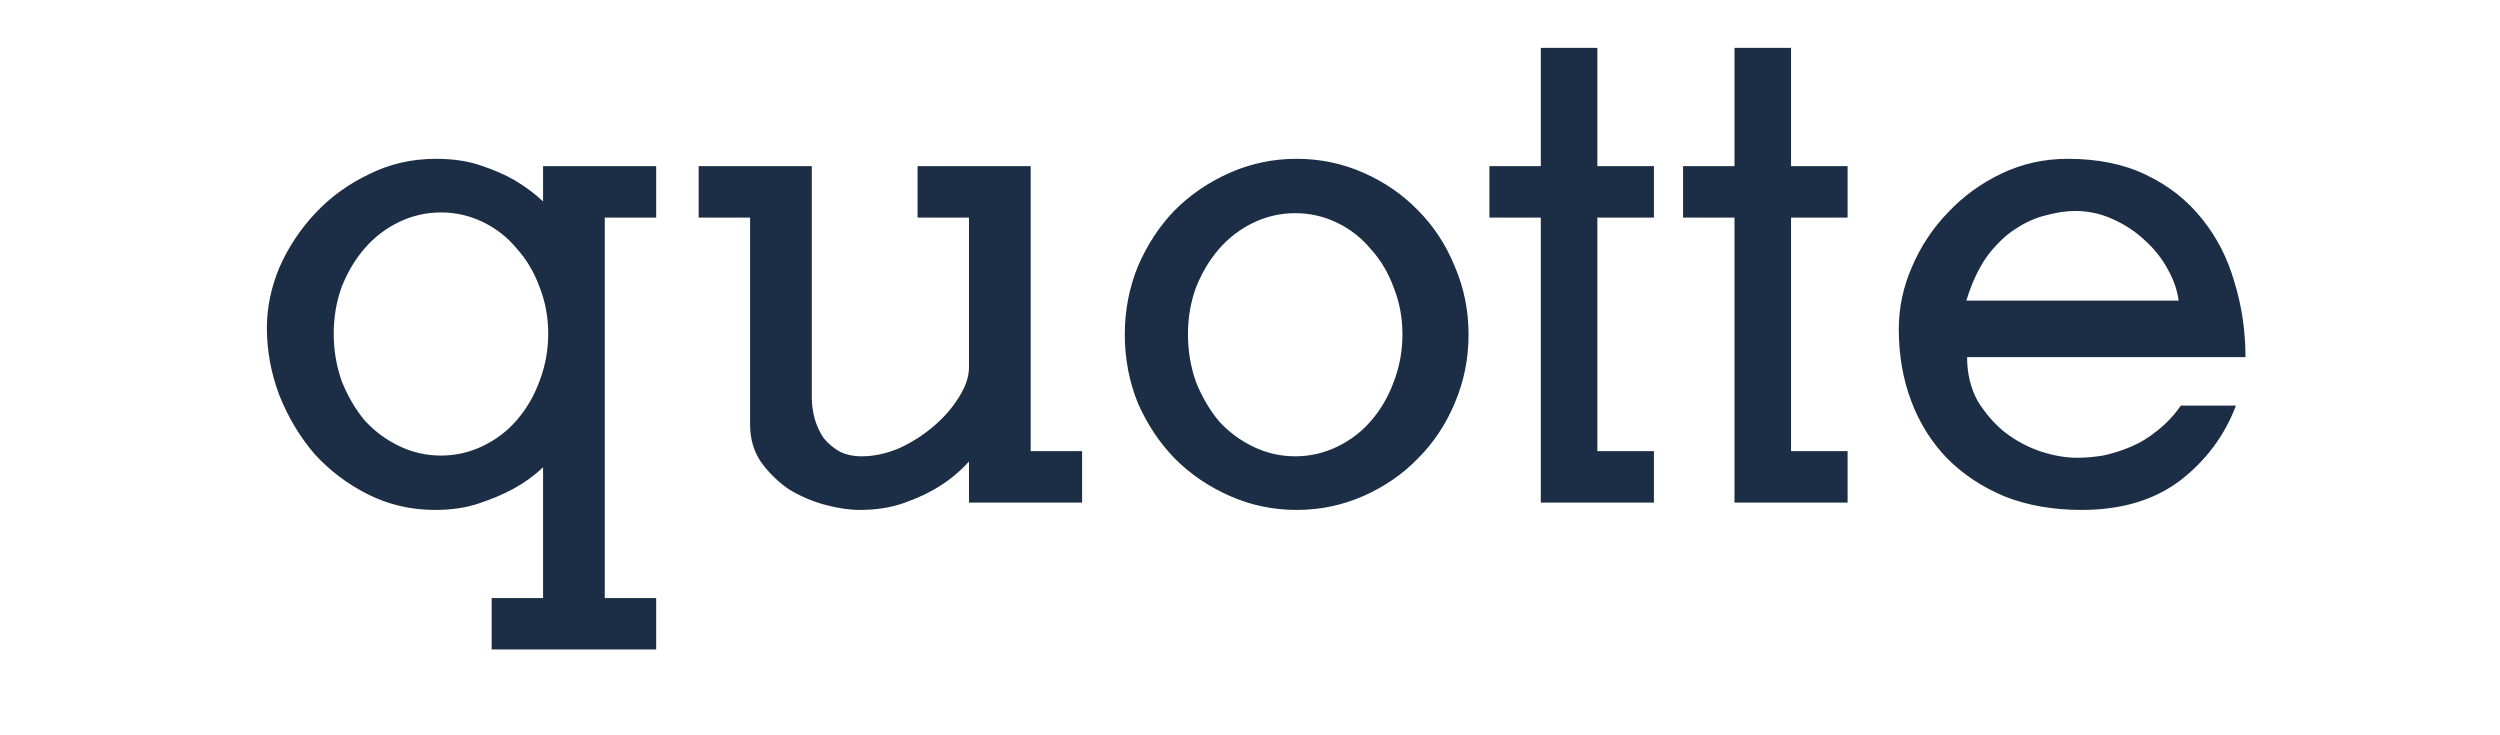 <svg width="194" height="57" viewBox="0 0 194 57" fill="none" xmlns="http://www.w3.org/2000/svg">
<g clip-path="url(#clip0_2_2)">
<path d="M50.92 50.4H38.152V46.41H42.142V36.264C41.458 36.91 40.698 37.461 39.862 37.917C39.102 38.335 38.209 38.715 37.183 39.057C36.195 39.399 35.055 39.57 33.763 39.57C31.901 39.57 30.172 39.171 28.576 38.373C26.98 37.575 25.593 36.53 24.415 35.238C23.275 33.908 22.363 32.388 21.679 30.678C21.033 28.968 20.71 27.22 20.71 25.434C20.71 23.876 21.033 22.318 21.679 20.76C22.363 19.202 23.294 17.796 24.472 16.542C25.65 15.288 27.037 14.281 28.633 13.521C30.229 12.723 31.958 12.324 33.82 12.324C35.15 12.324 36.309 12.495 37.297 12.837C38.323 13.179 39.197 13.559 39.919 13.977C40.755 14.471 41.496 15.022 42.142 15.63V12.894H50.92V16.884H46.93V46.41H50.92V50.4ZM42.541 25.89C42.541 24.598 42.313 23.382 41.857 22.242C41.439 21.102 40.85 20.114 40.09 19.278C39.368 18.404 38.494 17.72 37.468 17.226C36.442 16.732 35.359 16.485 34.219 16.485C33.079 16.485 31.996 16.732 30.97 17.226C29.944 17.72 29.051 18.404 28.291 19.278C27.569 20.114 26.98 21.102 26.524 22.242C26.106 23.382 25.897 24.598 25.897 25.89C25.897 27.182 26.106 28.417 26.524 29.595C26.98 30.735 27.569 31.742 28.291 32.616C29.051 33.452 29.944 34.117 30.97 34.611C31.996 35.105 33.079 35.352 34.219 35.352C35.359 35.352 36.442 35.105 37.468 34.611C38.494 34.117 39.368 33.452 40.09 32.616C40.85 31.742 41.439 30.735 41.857 29.595C42.313 28.417 42.541 27.182 42.541 25.89ZM83.971 39H75.193V35.808C74.547 36.53 73.806 37.157 72.97 37.689C72.21 38.183 71.298 38.62 70.234 39C69.208 39.38 68.03 39.57 66.7 39.57C65.902 39.57 65.009 39.437 64.021 39.171C63.033 38.905 62.102 38.506 61.228 37.974C60.392 37.404 59.67 36.701 59.062 35.865C58.492 35.029 58.207 34.06 58.207 32.958V16.884H54.217V12.894H62.995V30.849C62.995 31.381 63.071 31.932 63.223 32.502C63.375 33.034 63.603 33.528 63.907 33.984C64.249 34.402 64.648 34.744 65.104 35.01C65.598 35.276 66.187 35.409 66.871 35.409C67.821 35.409 68.79 35.2 69.778 34.782C70.766 34.326 71.659 33.756 72.457 33.072C73.255 32.388 73.901 31.647 74.395 30.849C74.927 30.013 75.193 29.234 75.193 28.512V16.884H71.203V12.894H79.981V35.01H83.971V39ZM113.96 25.947C113.96 27.847 113.599 29.633 112.877 31.305C112.193 32.939 111.243 34.364 110.027 35.58C108.849 36.796 107.443 37.765 105.809 38.487C104.175 39.209 102.446 39.57 100.622 39.57C98.798 39.57 97.069 39.209 95.435 38.487C93.801 37.765 92.376 36.796 91.16 35.58C89.982 34.364 89.032 32.939 88.31 31.305C87.626 29.633 87.284 27.847 87.284 25.947C87.284 24.085 87.626 22.318 88.31 20.646C89.032 18.974 89.982 17.53 91.16 16.314C92.376 15.098 93.801 14.129 95.435 13.407C97.069 12.685 98.798 12.324 100.622 12.324C102.446 12.324 104.175 12.685 105.809 13.407C107.443 14.129 108.849 15.098 110.027 16.314C111.243 17.53 112.193 18.974 112.877 20.646C113.599 22.318 113.96 24.085 113.96 25.947ZM108.83 25.947C108.83 24.655 108.602 23.439 108.146 22.299C107.728 21.159 107.139 20.171 106.379 19.335C105.657 18.461 104.783 17.777 103.757 17.283C102.731 16.789 101.648 16.542 100.508 16.542C99.368 16.542 98.285 16.789 97.259 17.283C96.233 17.777 95.34 18.461 94.58 19.335C93.858 20.171 93.269 21.159 92.813 22.299C92.395 23.439 92.186 24.655 92.186 25.947C92.186 27.239 92.395 28.474 92.813 29.652C93.269 30.792 93.858 31.799 94.58 32.673C95.34 33.509 96.233 34.174 97.259 34.668C98.285 35.162 99.368 35.409 100.508 35.409C101.648 35.409 102.731 35.162 103.757 34.668C104.783 34.174 105.657 33.509 106.379 32.673C107.139 31.799 107.728 30.792 108.146 29.652C108.602 28.474 108.83 27.239 108.83 25.947ZM128.345 39H119.567V16.884H115.577V12.894H119.567V3.717H123.956V12.894H128.345V16.884H123.956V35.01H128.345V39ZM143.374 39H134.596V16.884H130.606V12.894H134.596V3.717H138.985V12.894H143.374V16.884H138.985V35.01H143.374V39ZM152.647 27.714C152.647 28.968 152.913 30.089 153.445 31.077C154.015 32.027 154.718 32.844 155.554 33.528C156.39 34.174 157.302 34.668 158.29 35.01C159.316 35.352 160.285 35.523 161.197 35.523C161.805 35.523 162.47 35.466 163.192 35.352C163.914 35.2 164.636 34.972 165.358 34.668C166.08 34.364 166.764 33.946 167.41 33.414C168.094 32.882 168.702 32.236 169.234 31.476H173.509C172.635 33.794 171.191 35.732 169.177 37.29C167.163 38.81 164.617 39.57 161.539 39.57C159.335 39.57 157.359 39.228 155.611 38.544C153.863 37.822 152.362 36.834 151.108 35.58C149.892 34.326 148.961 32.844 148.315 31.134C147.669 29.424 147.346 27.562 147.346 25.548C147.346 23.876 147.688 22.261 148.372 20.703C149.056 19.107 149.987 17.701 151.165 16.485C152.343 15.231 153.73 14.224 155.326 13.464C156.922 12.704 158.632 12.324 160.456 12.324C162.812 12.324 164.845 12.742 166.555 13.578C168.303 14.414 169.747 15.554 170.887 16.998C172.027 18.404 172.863 20.038 173.395 21.9C173.965 23.762 174.25 25.7 174.25 27.714H152.647ZM169.063 23.325C168.949 22.489 168.664 21.672 168.208 20.874C167.752 20.038 167.163 19.297 166.441 18.651C165.719 17.967 164.883 17.416 163.933 16.998C163.021 16.58 162.052 16.371 161.026 16.371C160.342 16.371 159.582 16.485 158.746 16.713C157.948 16.903 157.15 17.264 156.352 17.796C155.592 18.29 154.87 18.993 154.186 19.905C153.54 20.817 153.008 21.957 152.59 23.325H169.063Z" fill="#1B2E45"/>
</g>
<defs>
<clipPath id="clip0_2_2">
<rect width="194" height="57" fill="white"/>
</clipPath>
</defs>
</svg>
